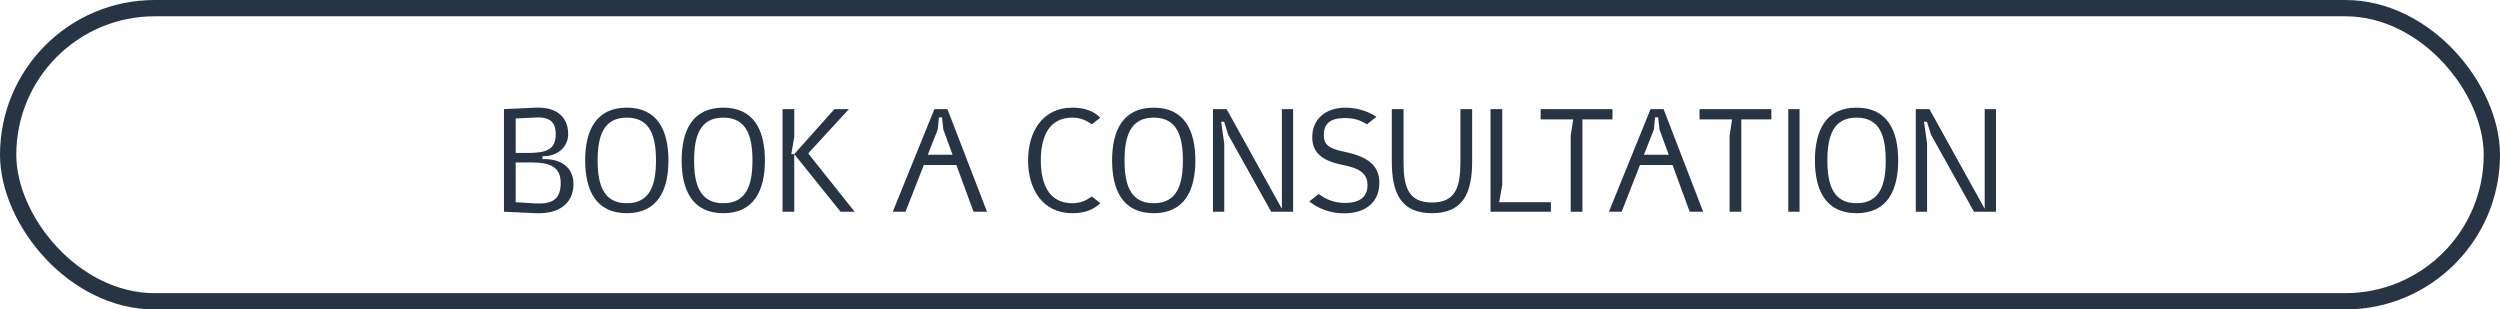 <?xml version="1.0" encoding="UTF-8"?> <svg xmlns="http://www.w3.org/2000/svg" width="307" height="38" viewBox="0 0 307 38" fill="none"><rect x="1" y="1" width="305" height="36" rx="18" stroke="#273443" stroke-width="2"></rect><path d="M61.888 13.4L65.776 13.22C68.242 13.112 69.772 14.282 69.772 16.478C69.772 18.116 68.35 19.25 66.622 19.178V19.538C68.818 19.466 70.42 20.492 70.42 22.598C70.42 24.974 68.656 26.306 65.776 26.18L61.888 26V13.4ZM63.328 14.552V18.782H64.768C67.018 18.782 68.242 18.422 68.242 16.496C68.242 14.984 67.558 14.3 65.542 14.444L63.328 14.552ZM63.328 19.952V24.83L65.668 24.974C67.756 25.1 68.854 24.524 68.854 22.472C68.854 20.636 67.738 19.952 65.344 19.952H63.328ZM71.86 19.7C71.86 16.028 73.192 13.22 76.972 13.22C80.752 13.22 82.084 16.028 82.084 19.7C82.084 23.372 80.752 26.18 76.972 26.18C73.192 26.18 71.86 23.372 71.86 19.7ZM73.39 19.7C73.39 22.598 74.056 24.956 76.972 24.956C79.888 24.956 80.554 22.598 80.554 19.7C80.554 16.802 79.888 14.444 76.972 14.444C74.056 14.444 73.39 16.802 73.39 19.7ZM83.707 19.7C83.707 16.028 85.04 13.22 88.82 13.22C92.6 13.22 93.931 16.028 93.931 19.7C93.931 23.372 92.6 26.18 88.82 26.18C85.04 26.18 83.707 23.372 83.707 19.7ZM85.237 19.7C85.237 22.598 85.903 24.956 88.82 24.956C91.736 24.956 92.401 22.598 92.401 19.7C92.401 16.802 91.736 14.444 88.82 14.444C85.903 14.444 85.237 16.802 85.237 19.7ZM96.095 13.4H97.535V16.784L97.175 18.926H97.535L102.467 13.4H104.249L99.245 18.836L104.951 26H103.223L97.535 18.926V26H96.095V13.4ZM111.197 26H109.631L114.743 13.4H116.345L121.205 26H119.549L117.443 20.258H113.447L111.197 26ZM115.157 15.902L113.933 18.998H116.975L115.841 15.902L115.679 14.408H115.301L115.157 15.902ZM135.121 14.444L134.077 15.272C133.411 14.804 132.727 14.444 131.701 14.444C128.785 14.444 127.813 16.82 127.813 19.7C127.813 22.58 128.785 24.956 131.701 24.956C132.727 24.956 133.411 24.596 134.077 24.128L135.121 24.956C134.275 25.748 133.249 26.18 131.701 26.18C127.921 26.18 126.247 23.102 126.247 19.7C126.247 16.298 127.921 13.22 131.701 13.22C133.249 13.22 134.275 13.652 135.121 14.444ZM136.565 19.7C136.565 16.028 137.897 13.22 141.677 13.22C145.457 13.22 146.789 16.028 146.789 19.7C146.789 23.372 145.457 26.18 141.677 26.18C137.897 26.18 136.565 23.372 136.565 19.7ZM138.095 19.7C138.095 22.598 138.761 24.956 141.677 24.956C144.593 24.956 145.259 22.598 145.259 19.7C145.259 16.802 144.593 14.444 141.677 14.444C138.761 14.444 138.095 16.802 138.095 19.7ZM148.953 13.4H150.627L157.413 25.64V13.4H158.799V26H156.099L150.825 16.55L150.321 14.948H149.961L150.339 17.648V26H148.953V13.4ZM165.103 14.498C163.375 14.498 162.565 15.182 162.565 16.568C162.565 17.756 163.159 18.242 165.085 18.638C168.091 19.25 169.387 20.402 169.387 22.454C169.387 24.776 167.749 26.198 165.067 26.198C163.483 26.198 161.989 25.694 160.783 24.74L161.935 23.822C162.853 24.488 163.807 24.92 165.193 24.92C166.975 24.92 167.929 24.164 167.929 22.742C167.929 21.41 167.101 20.672 164.905 20.258C162.331 19.754 161.143 18.728 161.143 16.838C161.143 14.66 162.745 13.22 165.229 13.22C166.561 13.22 167.965 13.634 169.027 14.336L167.857 15.272C166.993 14.714 166.237 14.498 165.103 14.498ZM170.915 19.862V13.4H172.355V19.862C172.355 22.976 172.931 24.866 175.847 24.866C178.763 24.866 179.339 22.976 179.339 19.862V13.4H180.779V19.862C180.779 23.75 179.627 26.18 175.847 26.18C172.067 26.18 170.915 23.75 170.915 19.862ZM183.037 13.4H184.477V22.706L184.099 24.83H190.453V26H183.037V13.4ZM192.882 26V16.658L193.188 14.66H189.192V13.4H198.012V14.66H194.322V26H192.882ZM199.14 26H197.574L202.686 13.4H204.288L209.148 26H207.492L205.386 20.258H201.39L199.14 26ZM203.1 15.902L201.876 18.998H204.918L203.784 15.902L203.622 14.408H203.244L203.1 15.902ZM212.393 26V16.658L212.699 14.66H208.703V13.4H217.523V14.66H213.833V26H212.393ZM219.599 13.4H220.985V26H219.599V13.4ZM222.873 19.7C222.873 16.028 224.205 13.22 227.985 13.22C231.765 13.22 233.097 16.028 233.097 19.7C233.097 23.372 231.765 26.18 227.985 26.18C224.205 26.18 222.873 23.372 222.873 19.7ZM224.403 19.7C224.403 22.598 225.069 24.956 227.985 24.956C230.901 24.956 231.567 22.598 231.567 19.7C231.567 16.802 230.901 14.444 227.985 14.444C225.069 14.444 224.403 16.802 224.403 19.7ZM235.261 13.4H236.935L243.721 25.64V13.4H245.107V26H242.407L237.133 16.55L236.629 14.948H236.269L236.647 17.648V26H235.261V13.4Z" fill="#273443"></path></svg> 